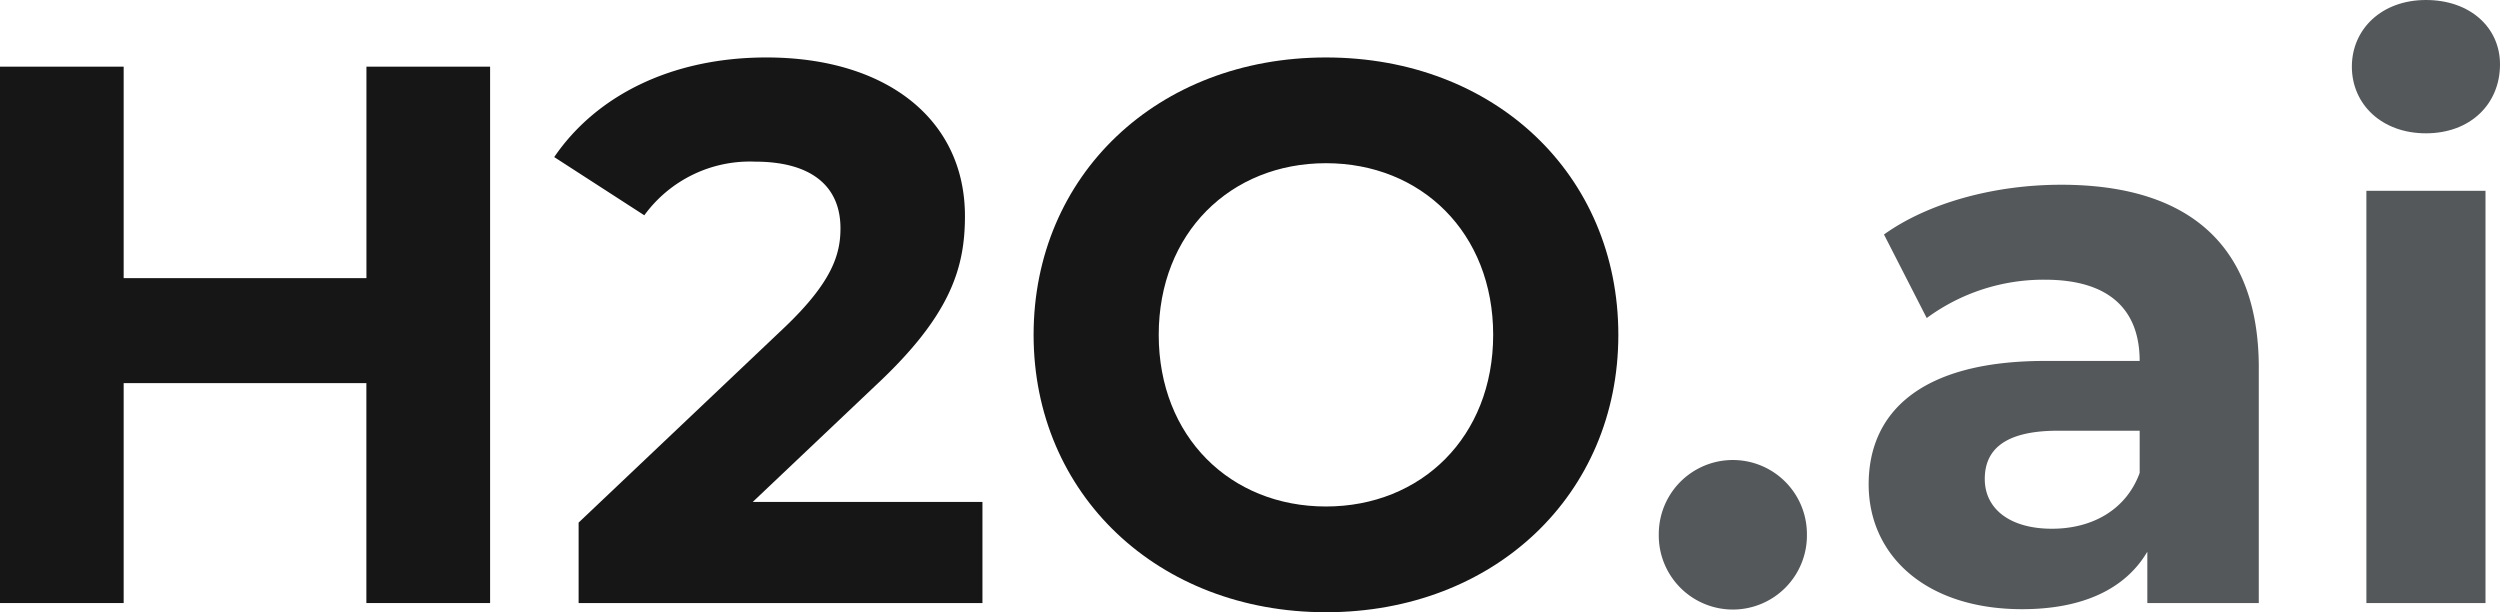 <svg xmlns="http://www.w3.org/2000/svg" width="196" height="48" viewBox="0 0 196 48"><g id="H2O" transform="translate(-89.24 -234.53)"><path id="Path_16863" data-name="Path 16863" d="M127.664,246.06v42.053h-9.7V270.871H98.935v17.242h-9.7V246.06h9.7v16.58h19.034V246.06Z" transform="translate(0 -6.304)" fill="#161616"></path><path id="Path_16864" data-name="Path 16864" d="M219.034,279.312v7.932h-31.66v-6.309l16.162-15.32c3.712-3.544,4.367-5.706,4.367-7.751,0-3.3-2.276-5.226-6.7-5.226a10.236,10.236,0,0,0-8.679,4.206l-7.063-4.564c3.233-4.746,9.1-7.81,16.64-7.81,9.338,0,15.561,4.8,15.561,12.437,0,4.084-1.138,7.81-7,13.276l-9.637,9.133h18.013Z" transform="translate(-52.77 -5.435)" fill="#161616"></path><path id="Path_16865" data-name="Path 16865" d="M268.69,266.217c0-12.5,9.7-21.747,22.922-21.747s22.922,9.192,22.922,21.747-9.754,21.747-22.922,21.747S268.69,278.714,268.69,266.217Zm36.031,0c0-7.991-5.627-13.457-13.109-13.457S278.5,258.226,278.5,266.217s5.627,13.457,13.109,13.457S304.721,274.208,304.721,266.217Z" transform="translate(-98.416 -5.435)" fill="#161616"></path><path id="Path_16866" data-name="Path 16866" d="M377.23,319.955a5.807,5.807,0,0,1,11.614,0,5.808,5.808,0,1,1-11.614,0Z" transform="translate(-157.942 -43.553)" fill="#54585a"></path><path id="Path_16867" data-name="Path 16867" d="M444.255,280.835v18.443h-8.738v-4.025c-1.734,2.942-5.089,4.505-9.817,4.505-7.541,0-12.03-4.206-12.03-9.79s4.01-9.673,13.827-9.673h7.419c0-4.025-2.393-6.368-7.419-6.368a15.442,15.442,0,0,0-9.275,3.005l-3.351-6.55c3.531-2.525,8.738-3.9,13.886-3.9,9.817,0,15.5,4.564,15.5,14.359Zm-9.338,8.231v-3.3h-6.4c-4.367,0-5.744,1.623-5.744,3.785,0,2.343,1.973,3.9,5.265,3.9,3.111,0,5.807-1.441,6.882-4.383Z" transform="translate(-177.927 -17.468)" fill="#54585a"></path><path id="Path_16868" data-name="Path 16868" d="M497.56,239.756c0-2.942,2.335-5.226,5.807-5.226s5.807,2.162,5.807,5.045c0,3.123-2.335,5.407-5.807,5.407S497.56,242.7,497.56,239.756Zm1.138,9.731h9.339v32.322H498.7Z" transform="translate(-223.934)" fill="#54585a"></path></g></svg>